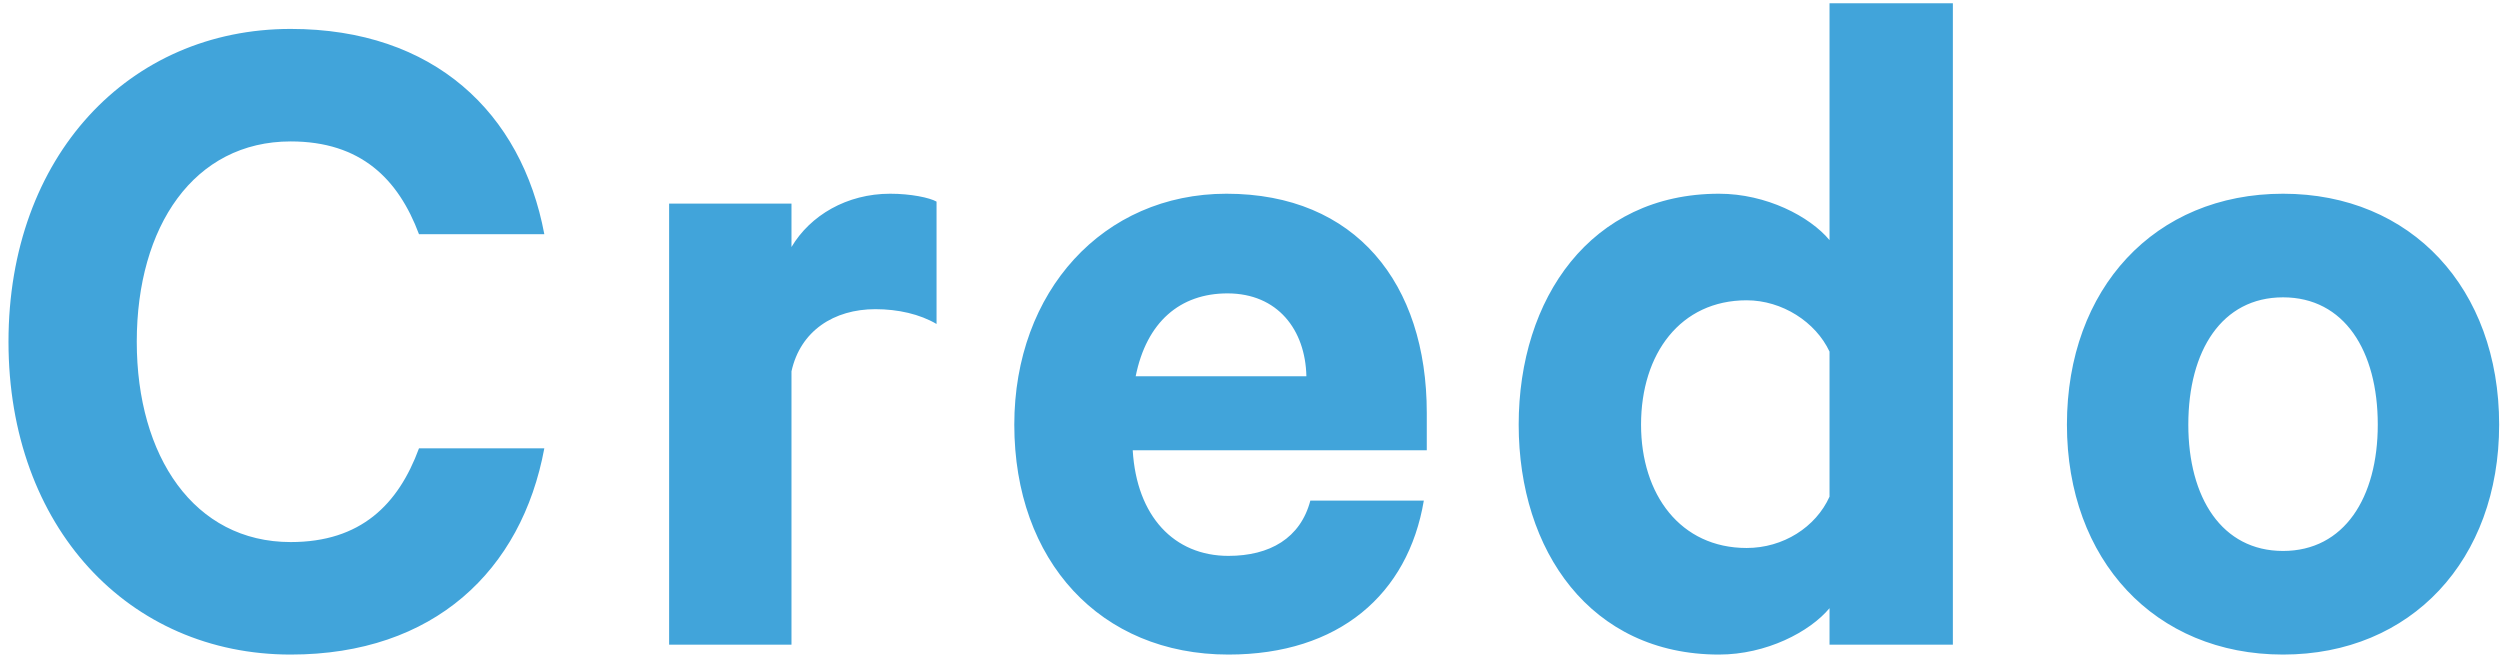 <svg 
 xmlns="http://www.w3.org/2000/svg"
 xmlns:xlink="http://www.w3.org/1999/xlink"
 width="228px" height="60px">
<path fill-rule="evenodd"  fill="rgb(65, 164, 218)"
 d="M208.213,59.696 C196.514,59.696 188.504,51.057 188.504,38.727 C188.504,26.308 196.514,17.668 208.213,17.668 C219.913,17.668 227.922,26.308 227.922,38.727 C227.922,51.057 219.913,59.696 208.213,59.696 ZM208.213,27.117 C202.633,27.117 199.574,31.977 199.574,38.727 C199.574,45.387 202.633,50.247 208.213,50.247 C213.793,50.247 216.853,45.387 216.853,38.727 C216.853,31.977 213.793,27.117 208.213,27.117 ZM166.853,55.466 C165.053,57.626 161.093,59.696 156.773,59.696 C145.074,59.696 138.504,50.247 138.504,38.727 C138.504,27.207 145.074,17.668 156.773,17.668 C161.093,17.668 165.053,19.738 166.853,21.898 L166.853,0.299 L178.102,0.299 L178.102,58.796 L166.853,58.796 L166.853,55.466 ZM166.853,32.067 C165.593,29.367 162.533,27.387 159.293,27.387 C153.263,27.387 149.664,32.247 149.664,38.727 C149.664,45.117 153.263,49.976 159.293,49.976 C162.623,49.976 165.593,48.086 166.853,45.297 L166.853,32.067 ZM112.033,50.696 C115.813,50.696 118.603,49.077 119.503,45.657 L129.852,45.657 C128.413,54.206 122.113,59.696 112.033,59.696 C100.334,59.696 92.504,51.146 92.504,38.727 C92.504,26.577 100.604,17.668 111.853,17.668 C123.643,17.668 130.122,25.857 130.122,37.647 L130.122,41.067 L103.304,41.067 C103.663,47.097 107.083,50.696 112.033,50.696 ZM119.143,34.317 C119.053,30.087 116.533,26.757 111.943,26.757 C107.623,26.757 104.564,29.367 103.574,34.317 L119.143,34.317 ZM79.833,28.197 C76.053,28.197 72.993,30.177 72.183,33.867 L72.183,58.796 L61.024,58.796 L61.024,18.568 L72.183,18.568 L72.183,22.528 C73.893,19.648 77.223,17.668 81.183,17.668 C83.073,17.668 84.783,18.028 85.413,18.388 L85.413,29.547 C83.883,28.647 81.903,28.197 79.833,28.197 ZM26.513,49.436 C32.903,49.436 36.323,46.017 38.212,40.887 L49.642,40.887 C47.572,52.046 39.562,59.696 26.513,59.696 C11.754,59.696 0.774,48.086 0.774,31.167 C0.774,14.248 11.754,2.638 26.513,2.638 C39.562,2.638 47.572,10.288 49.642,21.358 L38.212,21.358 C36.323,16.318 32.903,12.898 26.513,12.898 C17.693,12.898 12.473,20.638 12.473,31.167 C12.473,41.607 17.693,49.436 26.513,49.436 Z"/>
</svg>